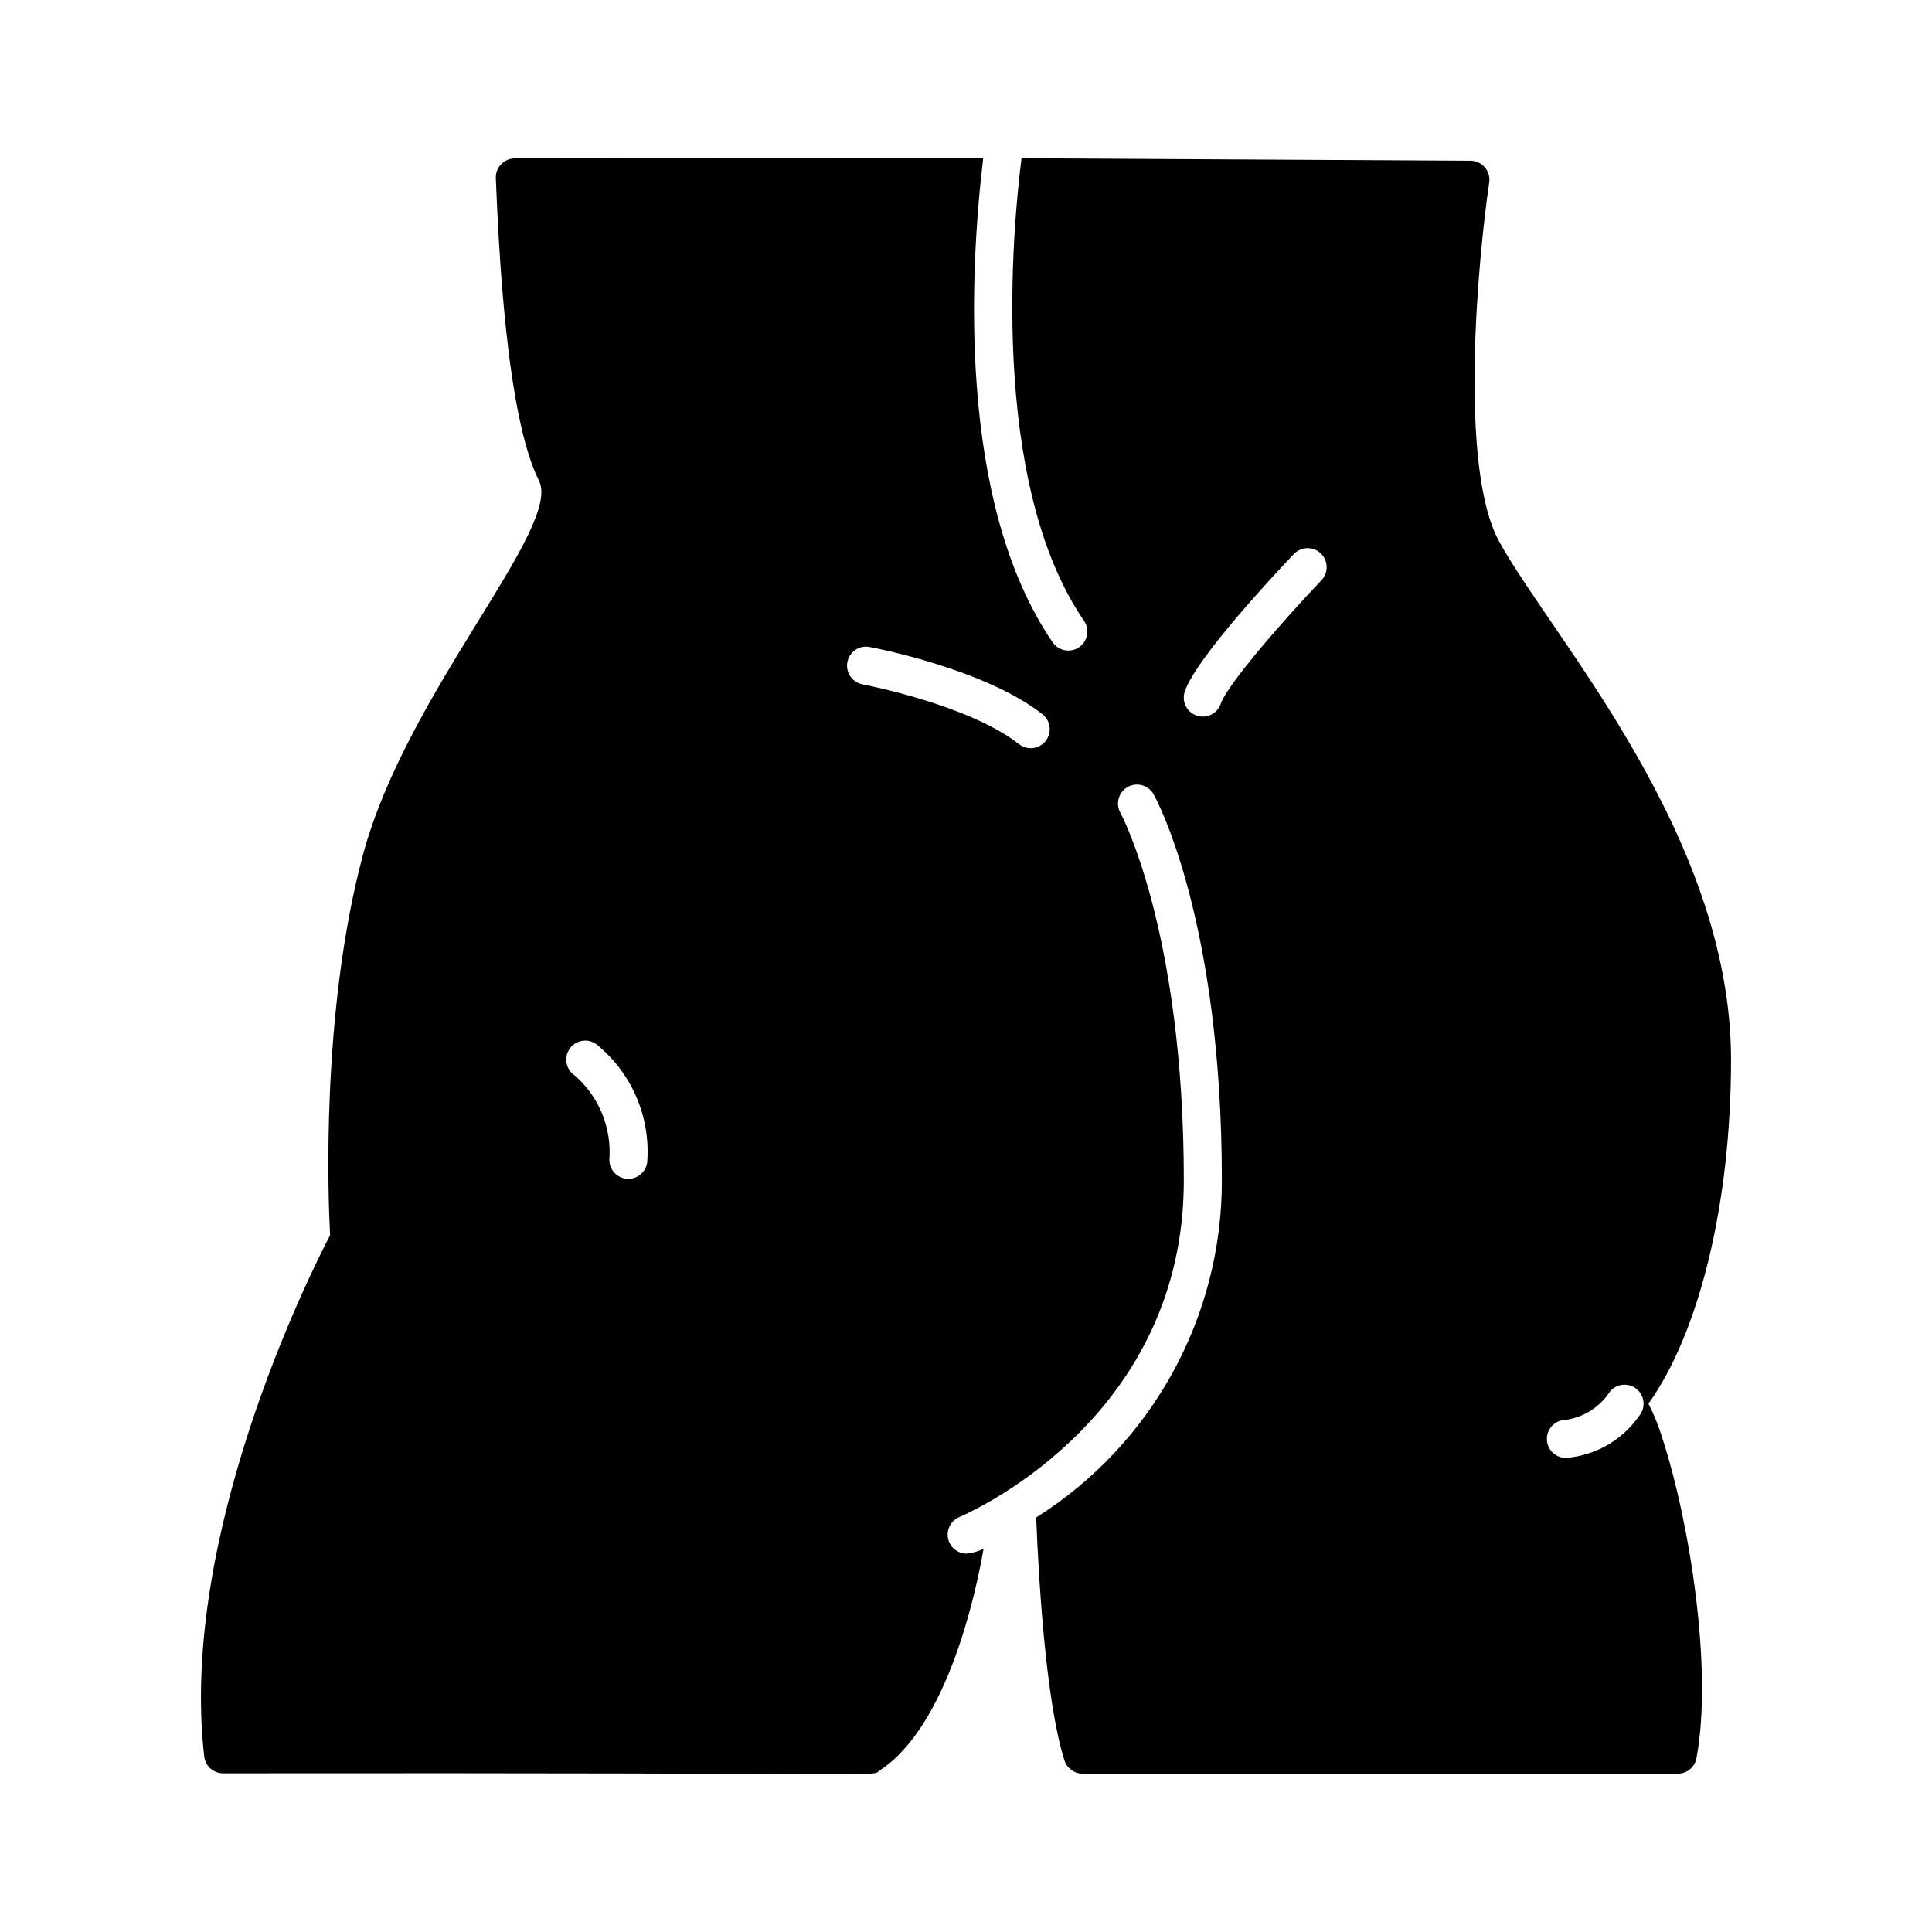 <?xml version="1.0" encoding="UTF-8"?>
<!-- Uploaded to: ICON Repo, www.iconrepo.com, Generator: ICON Repo Mixer Tools -->
<svg fill="#000000" width="800px" height="800px" version="1.1" viewBox="144 144 512 512" xmlns="http://www.w3.org/2000/svg">
 <path d="m310.52 456.41c-2.781 0-5.035-2.258-5.035-5.039 0.652-8.484-2.746-16.777-9.168-22.359-1.121-0.742-1.898-1.898-2.16-3.219-0.266-1.316 0.012-2.684 0.762-3.801 0.754-1.113 1.918-1.879 3.238-2.129 1.32-0.254 2.688 0.035 3.793 0.797 9.25 7.426 14.32 18.871 13.609 30.711 0 2.781-2.254 5.039-5.039 5.039zm110.59-116.05c-1.719 2.184-4.887 2.562-7.074 0.844-13.324-10.48-41.164-15.793-41.445-15.844l0.004-0.004c-1.316-0.242-2.481-1-3.238-2.102-0.758-1.105-1.043-2.465-0.797-3.781 0.246-1.312 1.008-2.477 2.113-3.231 1.102-0.754 2.465-1.039 3.777-0.789 1.242 0.23 30.57 5.836 45.816 17.828 1.051 0.828 1.73 2.035 1.887 3.363 0.16 1.328-0.215 2.664-1.043 3.715zm-6.394-154.43c-2.188 17.145-8.902 85.445 16.559 122.59 1.57 2.293 0.988 5.43-1.309 7.004-2.293 1.57-5.43 0.988-7.004-1.309-25.457-37.137-21.875-99.191-18.398-128.36l-124.12 0.121c-1.375 0-2.691 0.555-3.644 1.547-0.949 0.988-1.457 2.324-1.402 3.695 0.727 17.297 2.66 62.633 11.43 80.172 6.227 12.449-35.199 56.246-46.684 99.305-11.168 41.879-9.16 91.434-8.668 100.65-5.504 10.559-40.086 79.719-33.355 138.14 0.293 2.539 2.445 4.461 5.004 4.461 184.91-0.207 171.4 0.941 173.96-0.727 18.195-11.844 25.676-47.863 27.559-58.758-1.434 0.68-2.969 1.109-4.547 1.27-2.406-0.039-4.449-1.773-4.879-4.144-0.43-2.367 0.879-4.707 3.117-5.59 6.078-2.672 59.391-27.867 59.391-89.18 0-66.137-16.641-97.105-16.809-97.414-1.352-2.43-0.477-5.496 1.957-6.852 2.43-1.352 5.496-0.477 6.852 1.957 0.738 1.324 18.078 33.215 18.078 102.31 0.059 36.258-18.527 70-49.207 89.324 0.652 16.387 2.531 48.746 7.496 64.379v0.004c0.664 2.09 2.606 3.512 4.801 3.512h157.74c2.43 0 4.508-1.73 4.953-4.113 4.387-23.516-1.828-62.578-9-84.633h0.004c-0.969-3.203-2.215-6.316-3.727-9.301 13.562-19.023 21.875-53.352 21.875-91.133 0-59.812-47.844-112.37-61.504-137.47-10.762-19.773-5.508-75.289-2.574-95.012v-0.004c0.215-1.445-0.207-2.914-1.164-4.023-0.953-1.109-2.344-1.75-3.805-1.754zm79.469 111.85c-10.016 10.508-24.906 27.594-26.652 32.68-0.426 1.277-1.34 2.328-2.547 2.926-1.203 0.598-2.598 0.688-3.867 0.25-1.273-0.438-2.316-1.363-2.902-2.574-0.586-1.211-0.66-2.606-0.215-3.871 3.094-9.012 24.605-31.871 28.887-36.363h0.004c1.918-2.016 5.109-2.09 7.121-0.172 2.016 1.922 2.09 5.109 0.172 7.125zm84.223 221.43c-4.477 6.445-11.609 10.539-19.434 11.152-2.781 0-5.039-2.258-5.039-5.039s2.258-5.039 5.039-5.039c4.781-0.707 9.031-3.434 11.664-7.488 0.852-1.031 2.074-1.684 3.406-1.809 1.332-0.129 2.656 0.277 3.688 1.129 1.031 0.852 1.68 2.078 1.809 3.406 0.125 1.332-0.281 2.656-1.133 3.688z"/>
</svg>